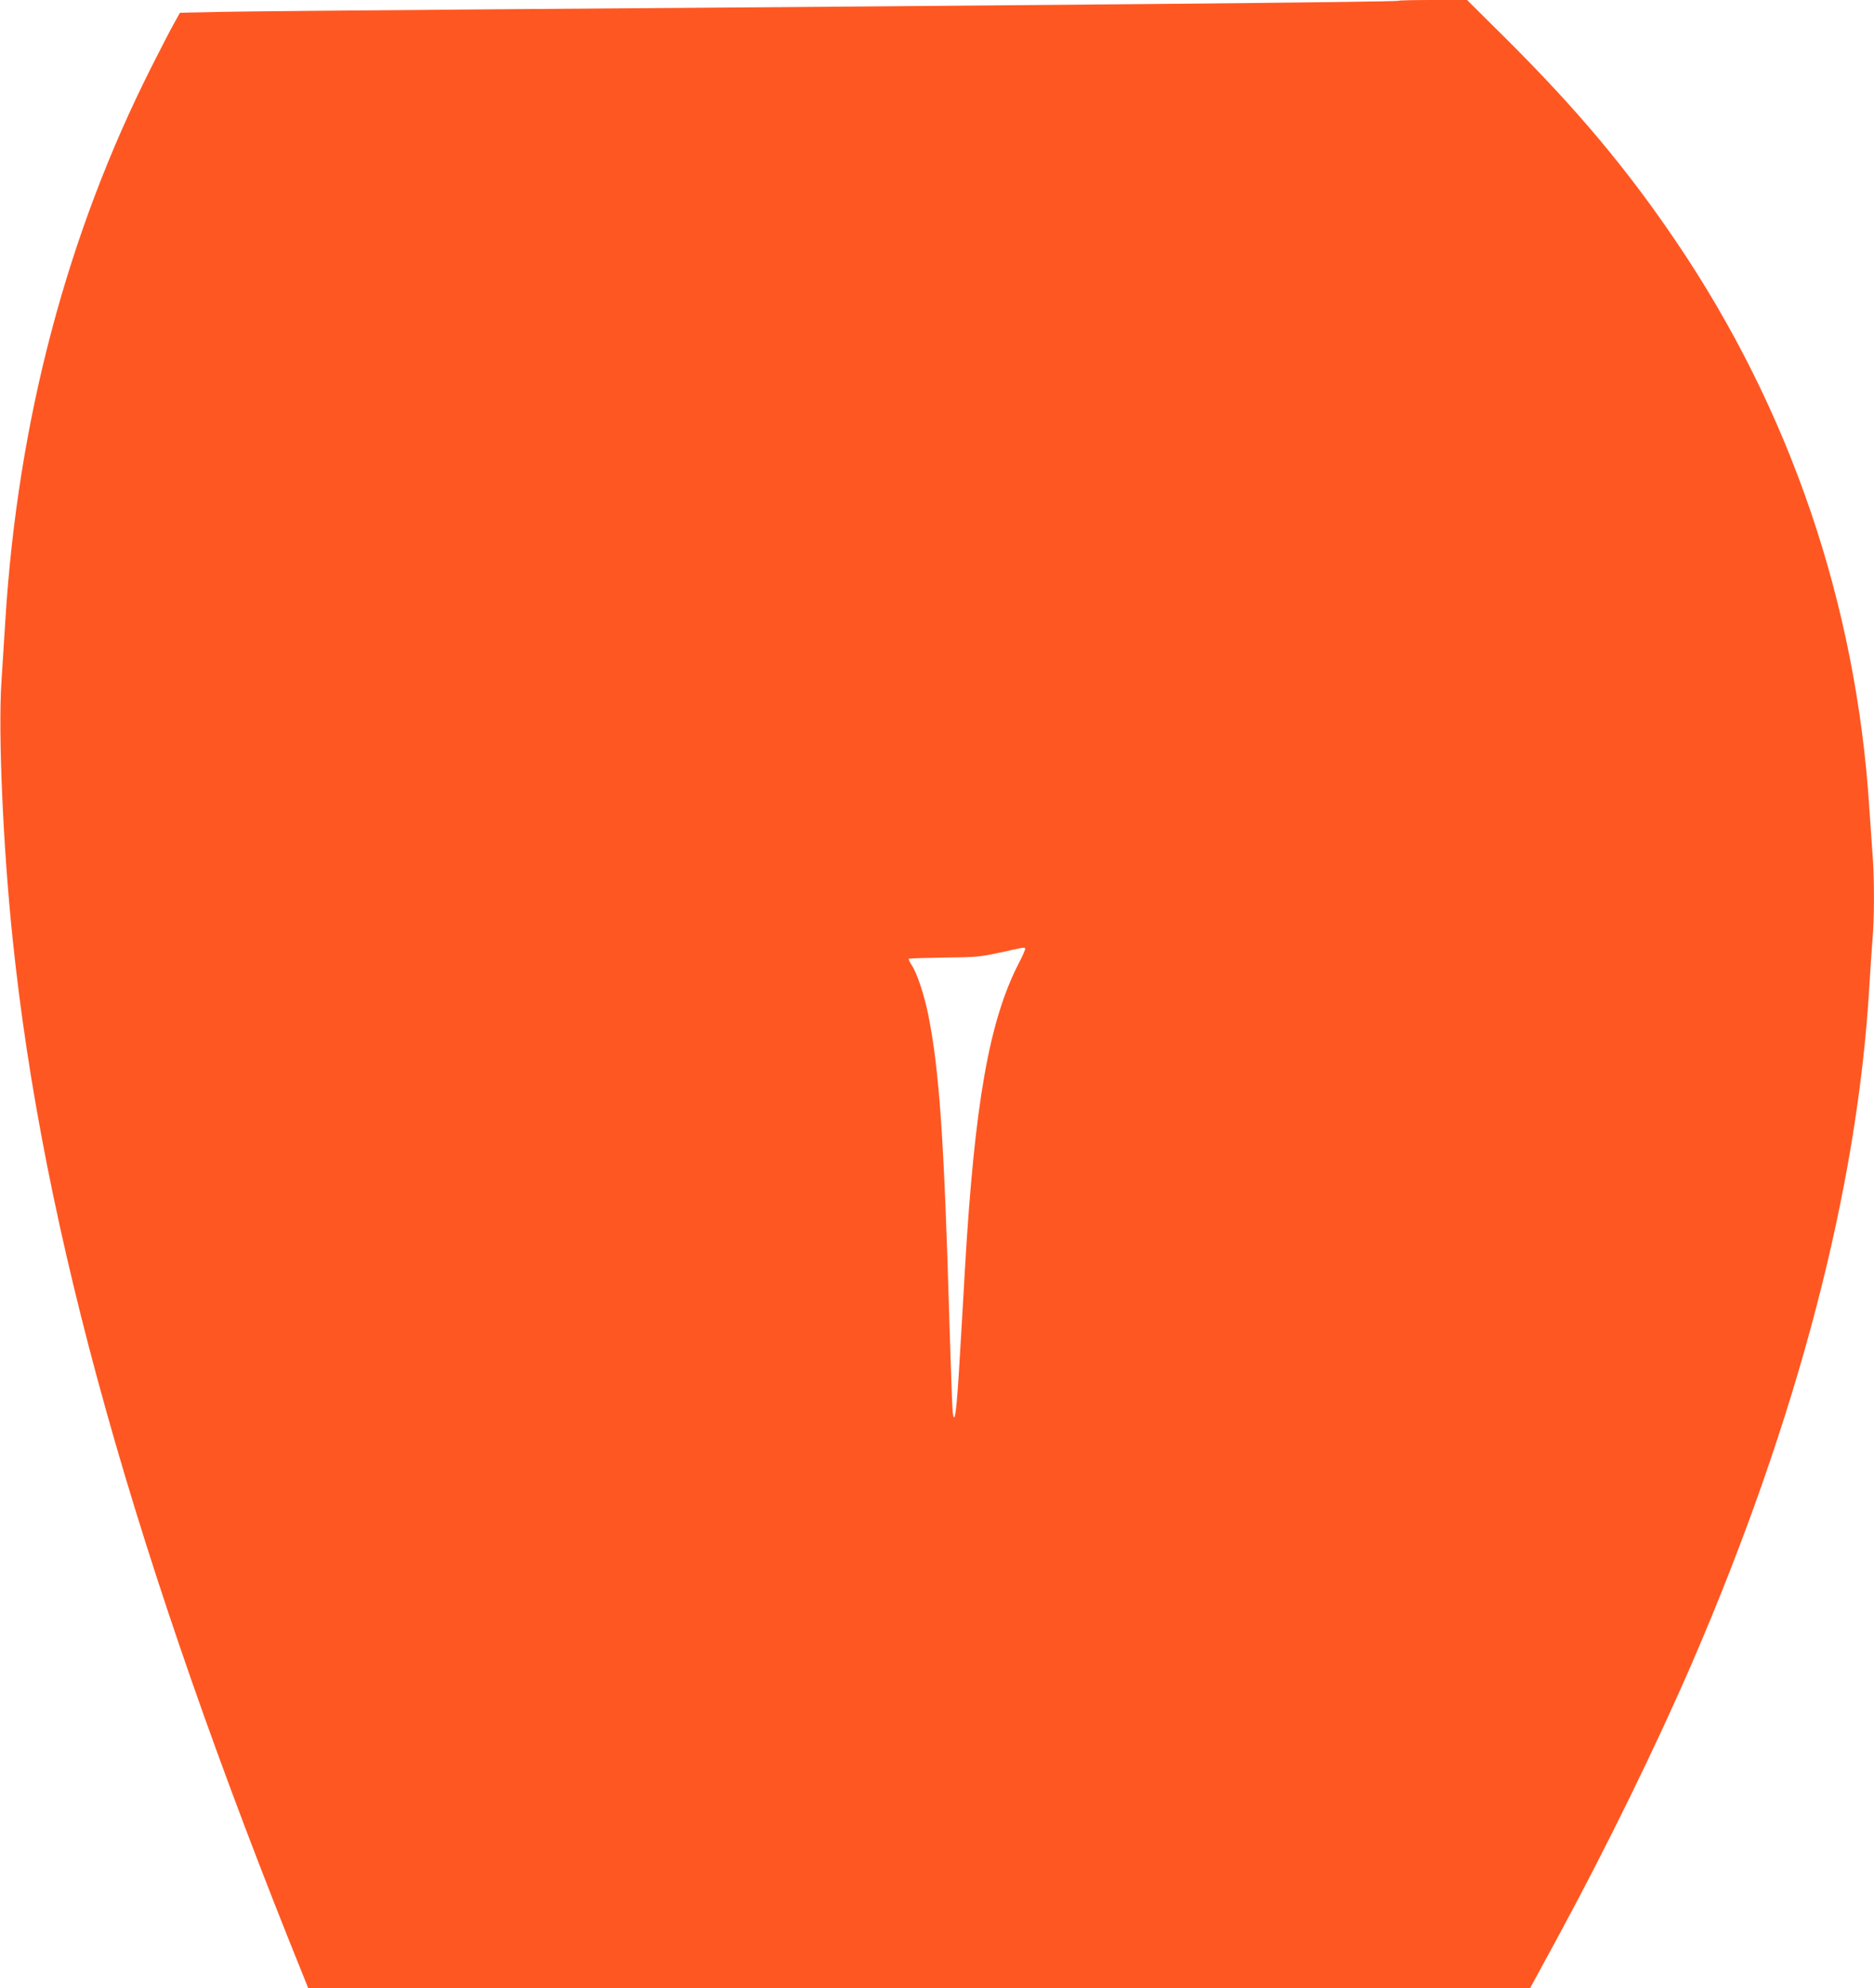 <?xml version="1.0" standalone="no"?>
<!DOCTYPE svg PUBLIC "-//W3C//DTD SVG 20010904//EN"
 "http://www.w3.org/TR/2001/REC-SVG-20010904/DTD/svg10.dtd">
<svg version="1.0" xmlns="http://www.w3.org/2000/svg"
 width="1207pt" height="1280pt" viewBox="0 0 1207 1280"
 preserveAspectRatio="xMidYMid meet">
<g transform="translate(0,1280) scale(0.1,-0.1)"
fill="#ff5722" stroke="none">
<path d="M9008 12795 c-8 -8 -2284 -29 -5843 -55 -781 -6 -1552 -13 -1713 -16
l-293 -6 -40 -72 c-22 -39 -86 -163 -143 -276 -543 -1075 -860 -2272 -941
-3555 -8 -132 -20 -316 -26 -410 -21 -322 10 -1052 72 -1645 194 -1885 792
-4015 1881 -6702 l23 -58 3935 0 3935 0 174 320 c319 588 640 1244 874 1785
674 1563 1060 3037 1137 4345 6 102 15 235 20 296 13 142 13 414 0 562 -5 65
-14 194 -20 287 -84 1318 -510 2568 -1248 3655 -314 463 -633 843 -1079 1288
l-264 262 -218 0 c-120 0 -220 -2 -223 -5z m-2405 -6101 c3 -3 -16 -48 -43
-99 -189 -369 -283 -900 -345 -1965 -8 -146 -24 -415 -35 -598 -19 -325 -32
-417 -44 -322 -3 25 -12 284 -21 575 -34 1183 -65 1623 -136 1980 -25 126 -72
268 -105 318 -14 22 -23 41 -21 44 3 3 106 6 229 8 205 2 234 5 358 32 158 35
155 35 163 27z"/>
</g>
</svg>
